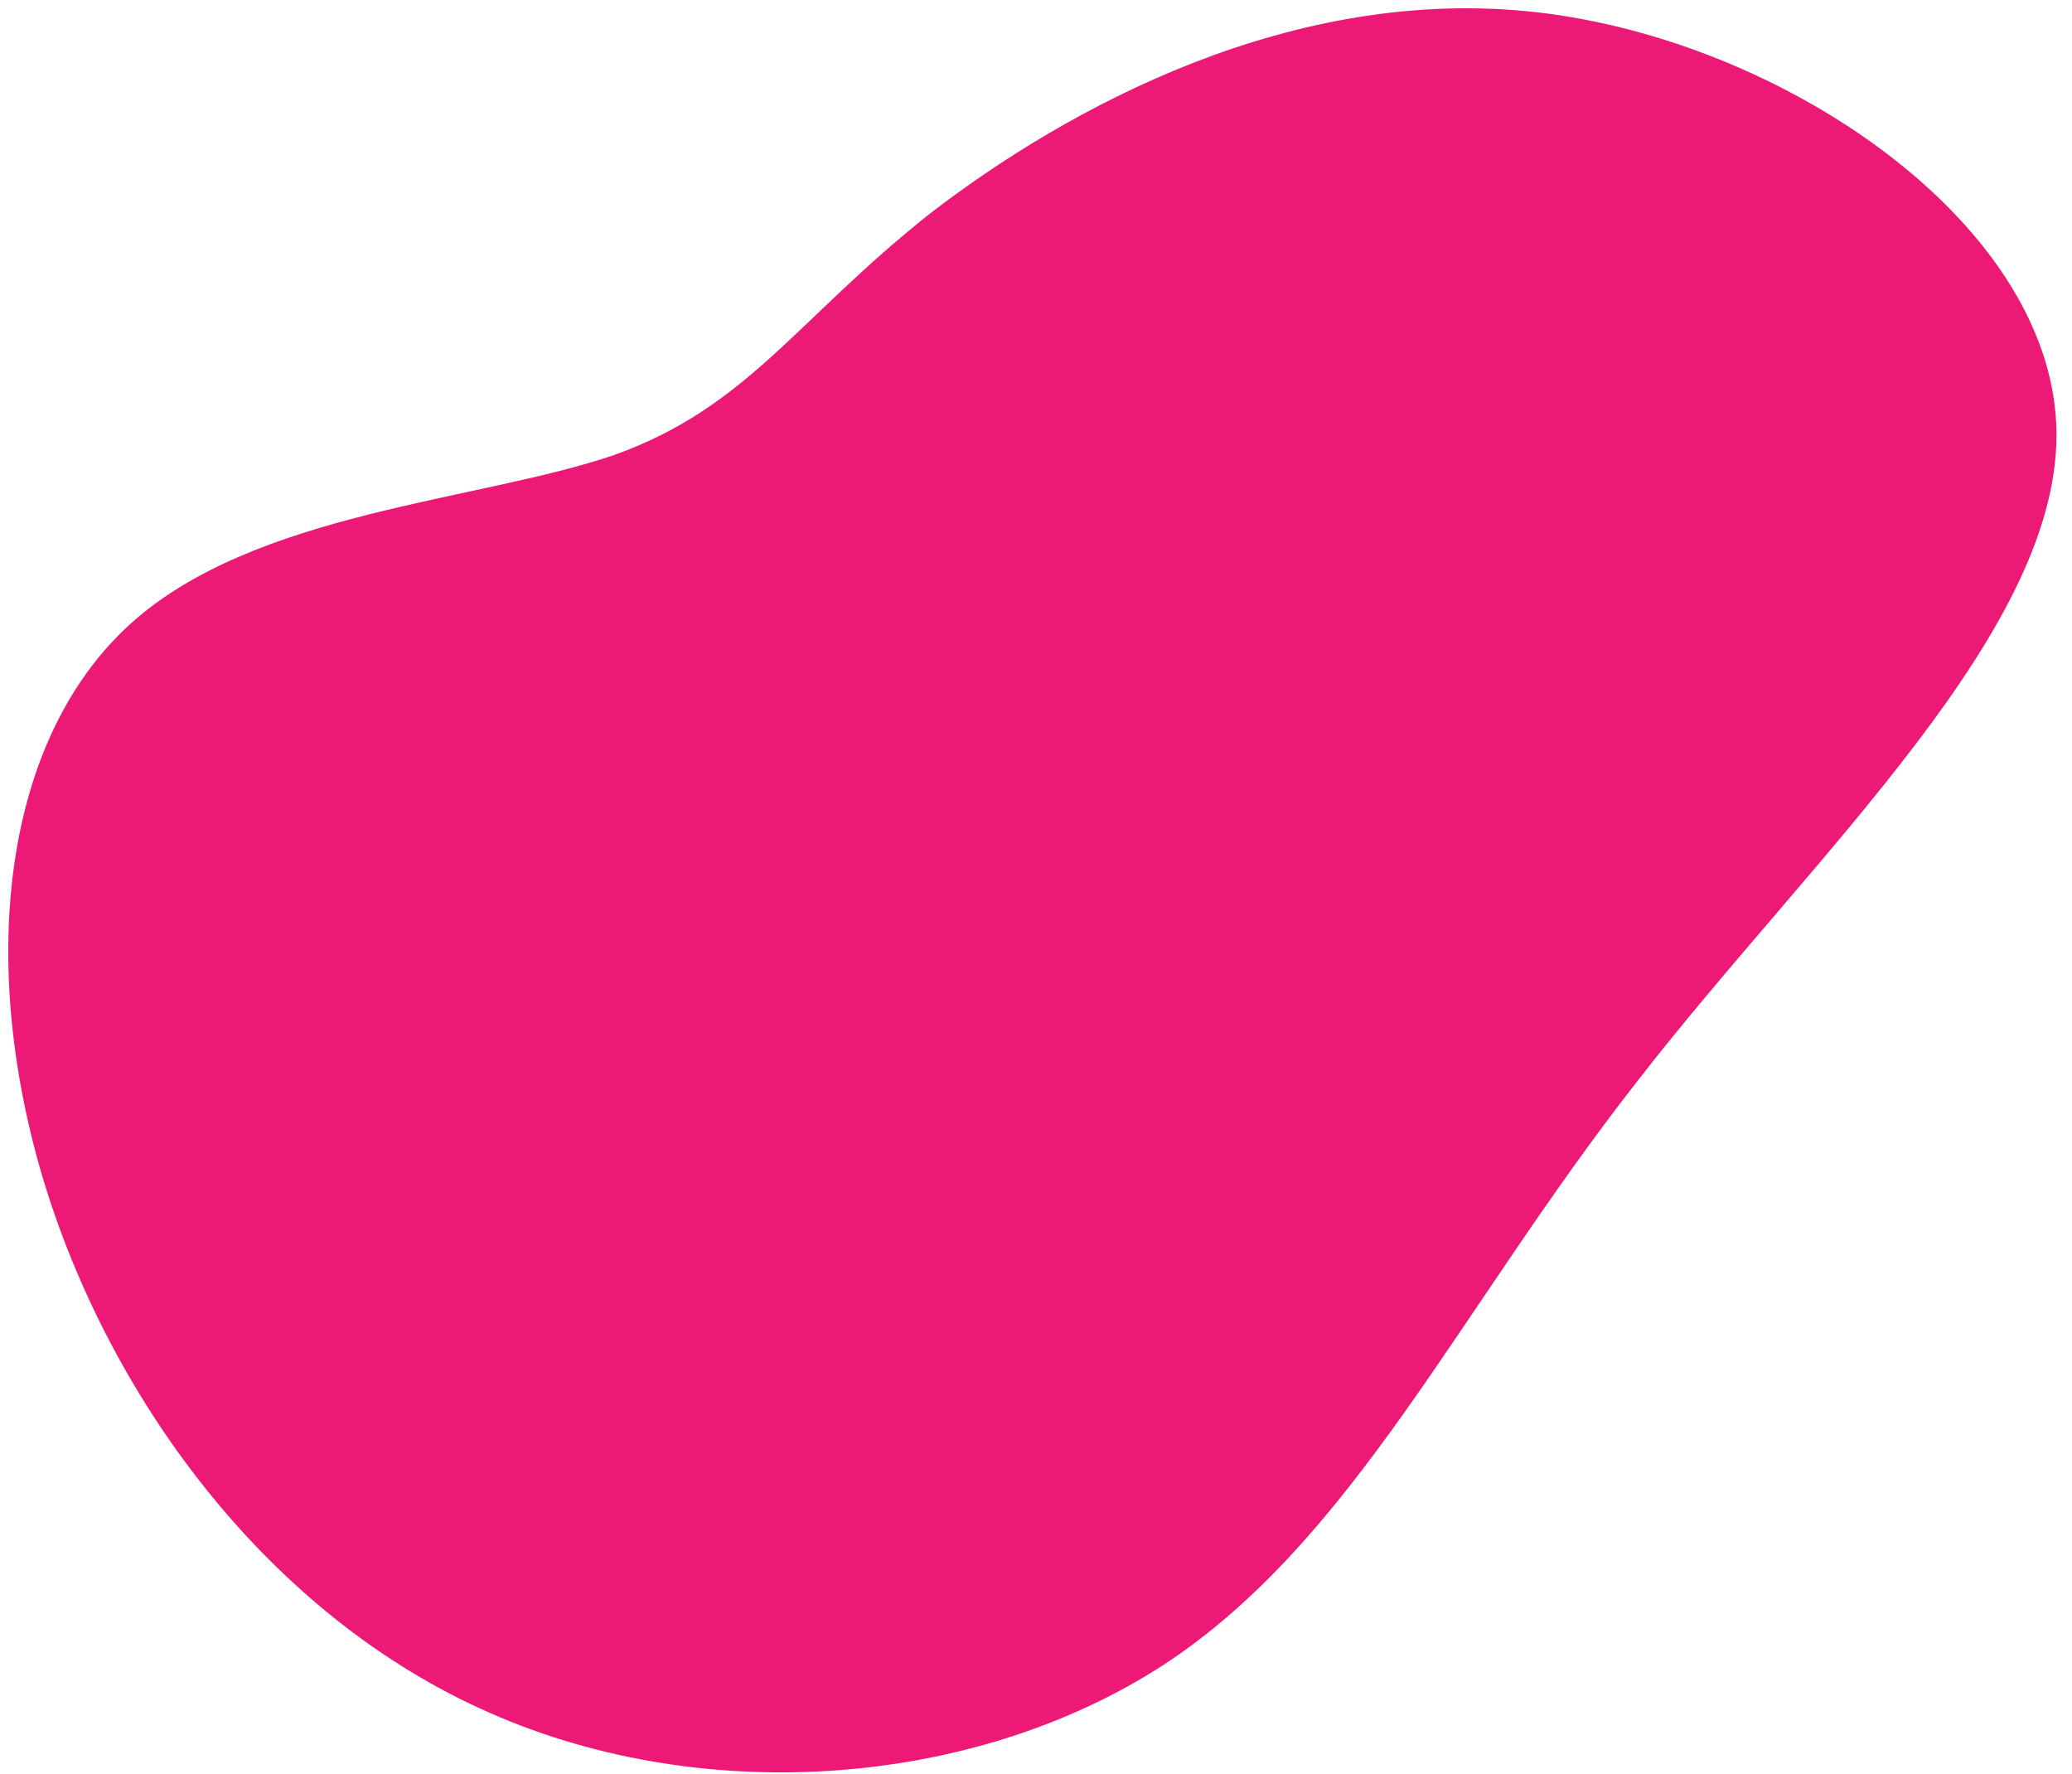 <svg xmlns="http://www.w3.org/2000/svg" width="125" height="107" viewBox="0 0 125 107" fill="none"><g clip-path="url(#clip0_1_4)"><path d="M92.752 0.744C107.552 2.444 123.552 13.344 124.052 25.644C124.552 37.844 109.452 51.444 98.752 65.244C87.952 79.044 81.652 92.944 70.152 100.444C58.552 107.944 41.952 109.044 28.952 103.044C15.852 97.044 6.452 84.044 2.552 70.944C-1.348 57.744 0.252 44.544 7.852 37.644C15.352 30.844 28.852 30.244 37.052 27.444C45.152 24.544 48.052 19.244 56.152 12.844C64.352 6.544 77.952 -0.956 92.752 0.744Z" fill="#ED1977"></path></g><defs><clipPath id="clip0_1_4"><rect width="123.564" height="106.402" fill="white" transform="translate(0.5 0.5)"></rect></clipPath></defs></svg>